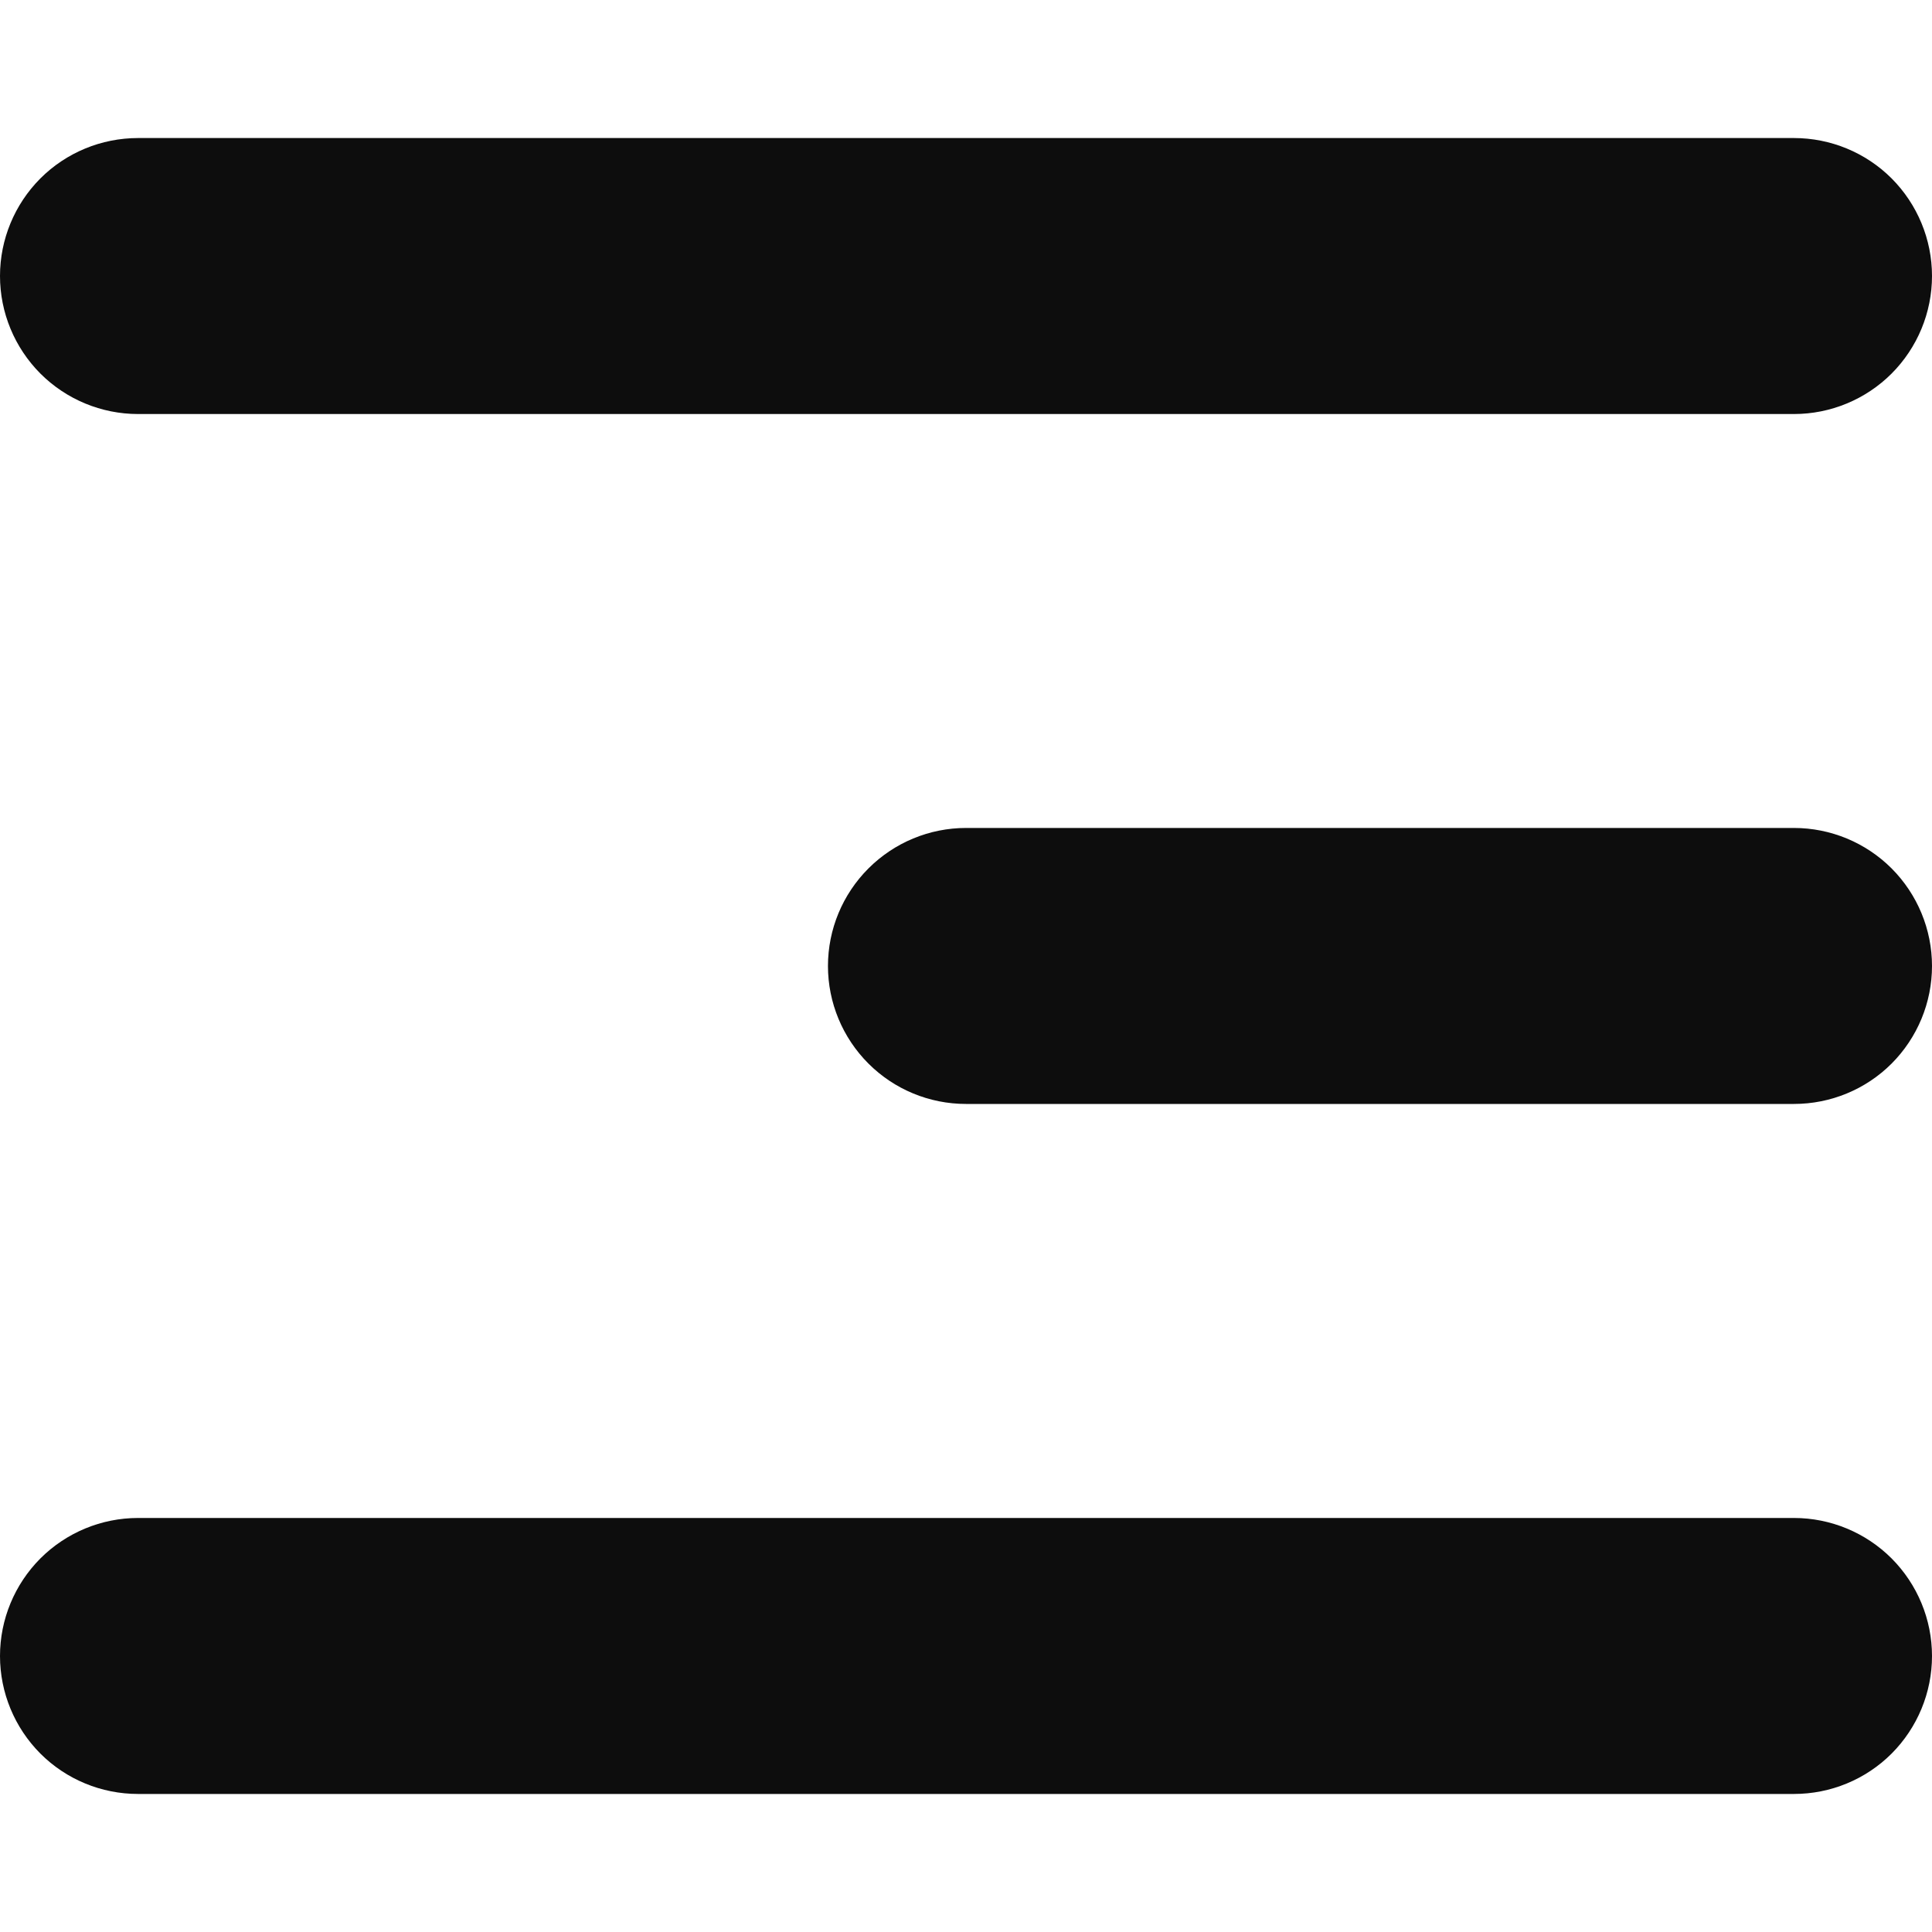 <?xml version="1.0" encoding="UTF-8"?> <svg xmlns="http://www.w3.org/2000/svg" width="20" height="20" viewBox="0 0 20 20" fill="none"><path fill-rule="evenodd" clip-rule="evenodd" d="M20 17.143C20 17.522 19.849 17.885 19.582 18.153C19.314 18.421 18.95 18.571 18.571 18.571L1.429 18.571C1.05 18.571 0.686 18.421 0.418 18.153C0.151 17.885 9.17669e-08 17.522 1.2489e-07 17.143C1.58012e-07 16.764 0.151 16.401 0.418 16.133C0.686 15.865 1.05 15.714 1.429 15.714L18.571 15.714C18.95 15.714 19.314 15.865 19.582 16.133C19.849 16.401 20 16.764 20 17.143ZM20 10C20 10.379 19.849 10.742 19.582 11.01C19.314 11.278 18.95 11.428 18.571 11.428L10 11.428C9.621 11.428 9.258 11.278 8.99 11.01C8.722 10.742 8.571 10.379 8.571 10C8.571 9.621 8.722 9.258 8.99 8.99C9.258 8.722 9.621 8.571 10 8.571L18.571 8.571C18.95 8.571 19.314 8.722 19.582 8.99C19.849 9.258 20 9.621 20 10ZM20 2.857C20 3.236 19.849 3.599 19.582 3.867C19.314 4.135 18.95 4.286 18.571 4.286L1.429 4.286C1.05 4.286 0.686 4.135 0.418 3.867C0.151 3.599 1.34066e-06 3.236 1.37379e-06 2.857C1.40691e-06 2.478 0.151 2.115 0.418 1.847C0.686 1.579 1.05 1.429 1.429 1.429L18.571 1.429C18.95 1.429 19.314 1.579 19.582 1.847C19.849 2.115 20 2.478 20 2.857Z" fill="#0D0D0D"></path></svg> 